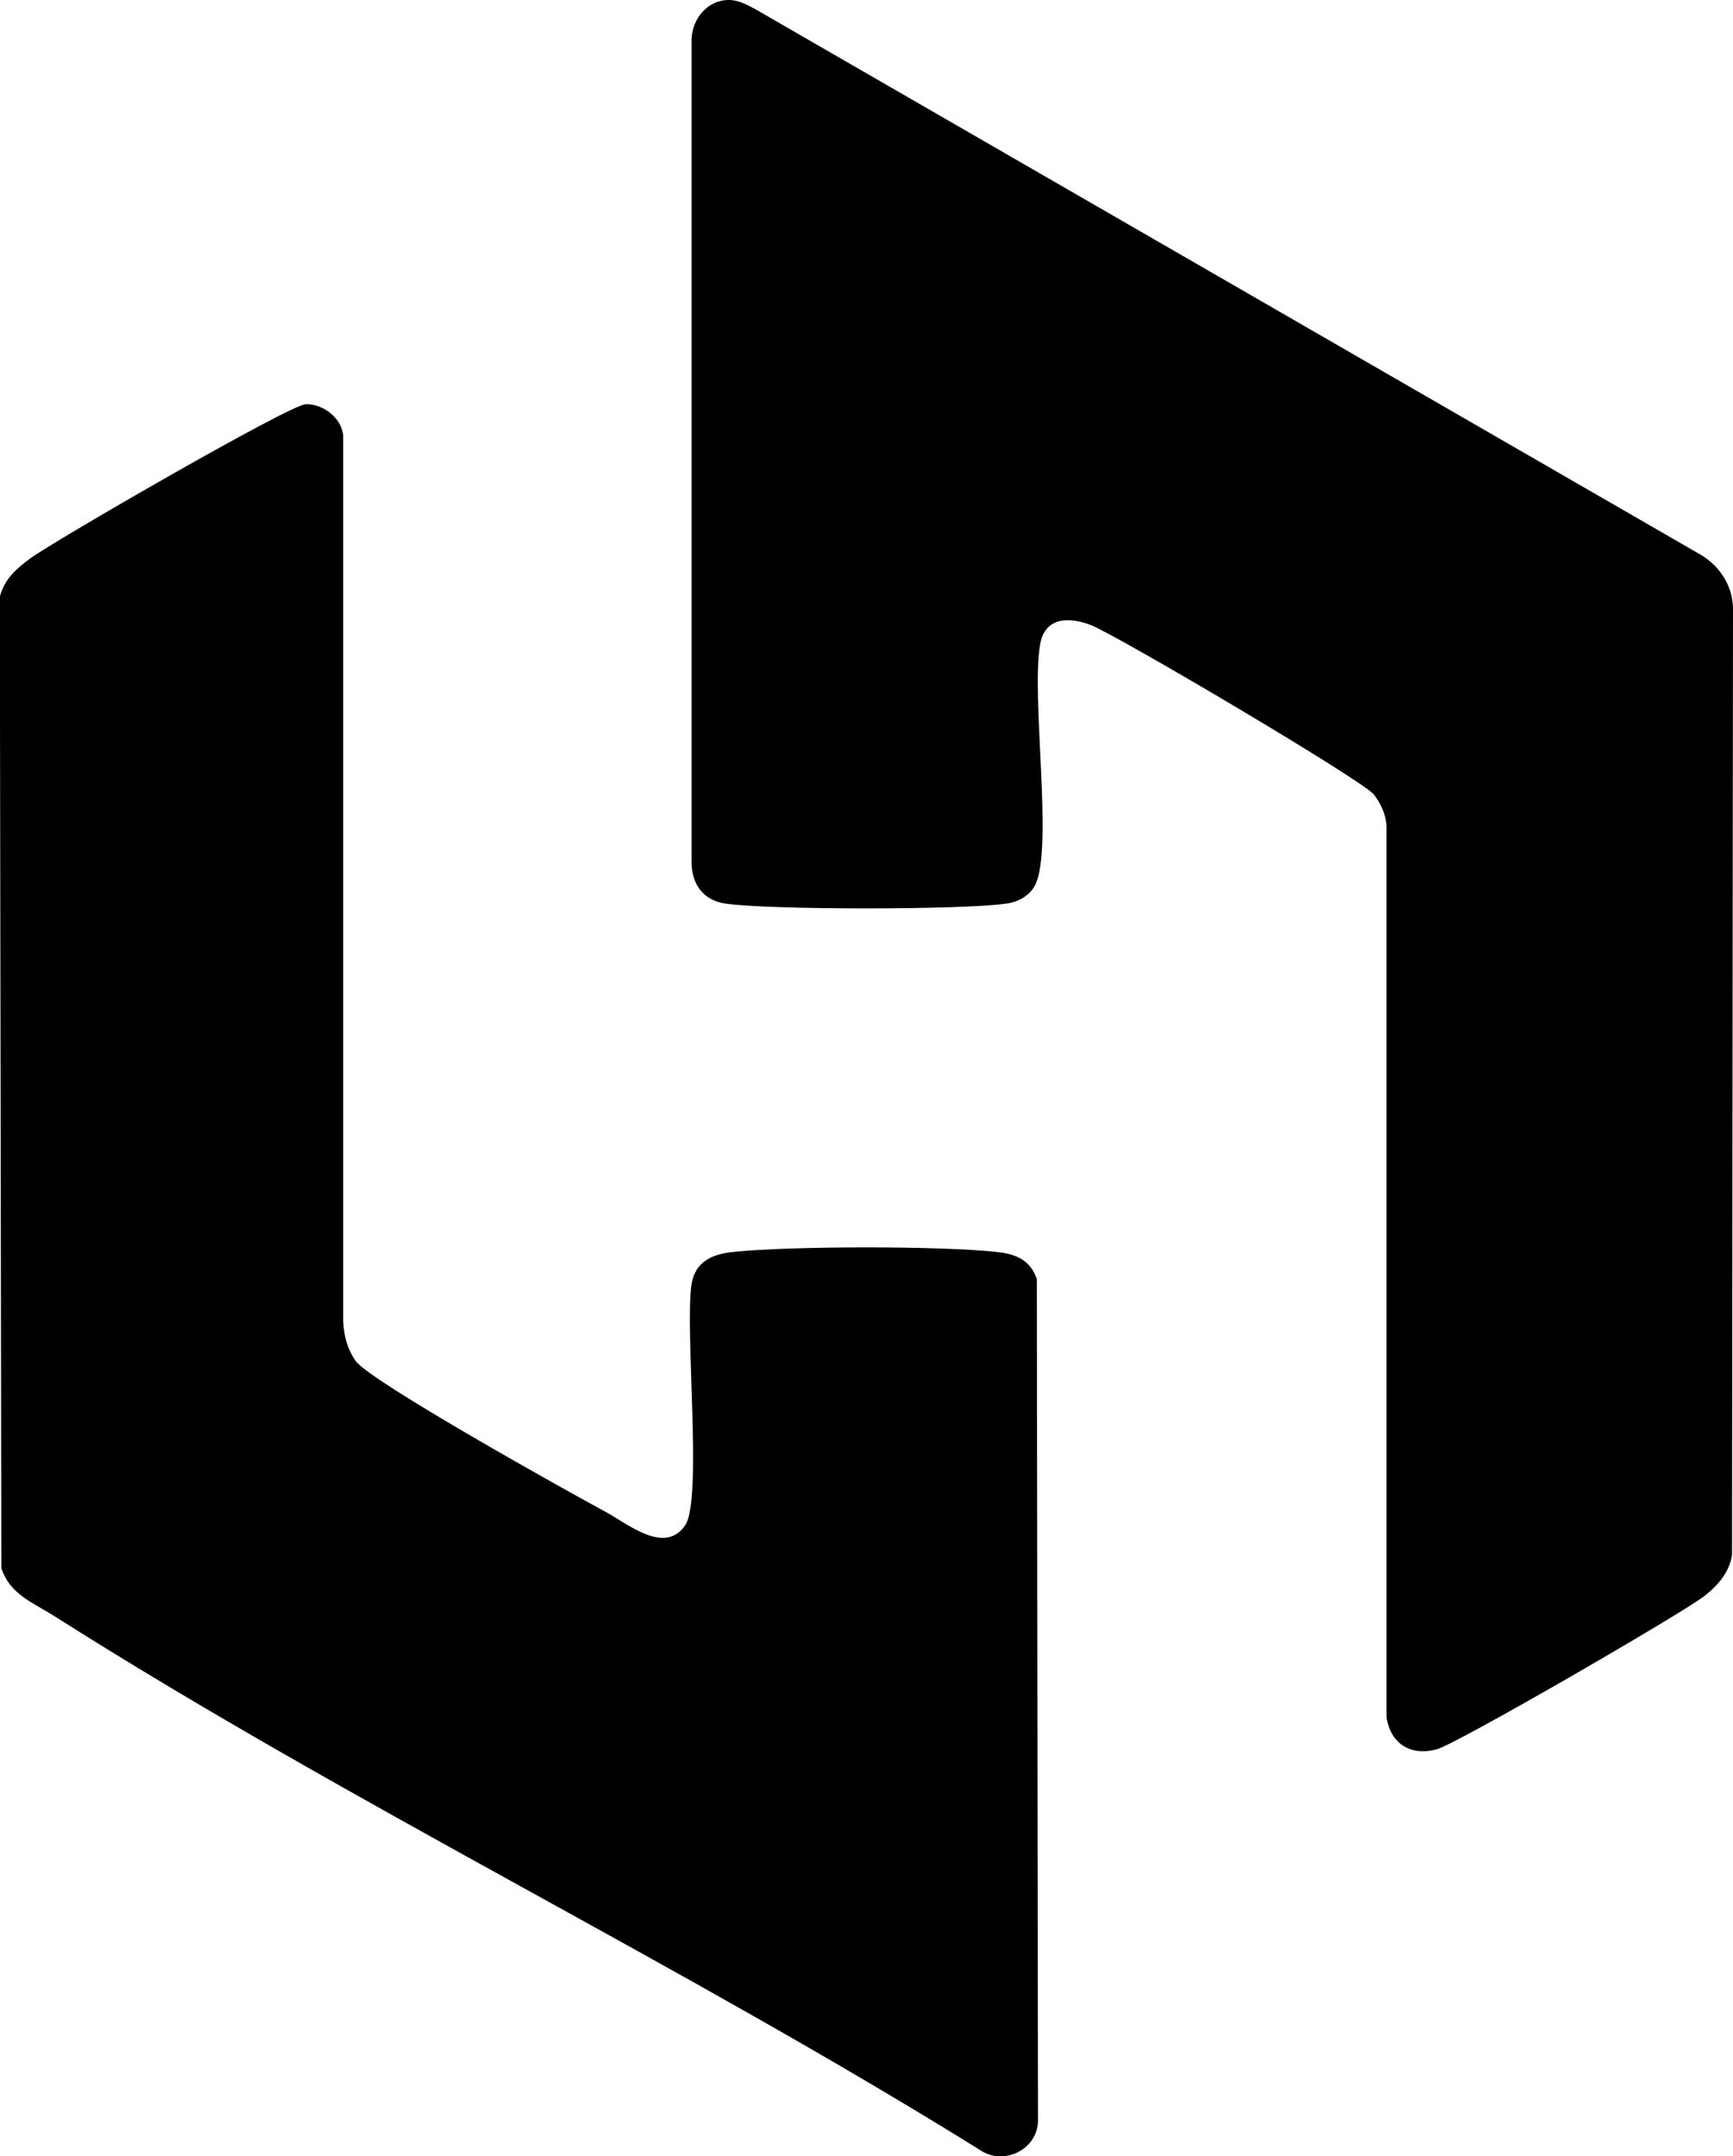 <?xml version="1.0" encoding="UTF-8"?><svg id="b" xmlns="http://www.w3.org/2000/svg" viewBox="0 0 90.39 112.46"><g id="c"><g id="d"><path d="M37.99,0c.52-.01.97.25,1.41.48l49.18,28.38c1.05.57,1.78,1.62,1.81,2.84l-.05,49.39c-.13.9-.74,1.6-1.43,2.14-1.16.91-12.91,7.71-13.96,8-1.36.37-2.4-.26-2.63-1.65v-46.52c-.05-.61-.29-1.13-.65-1.61-.54-.72-13.31-8.26-14.75-8.84-1.09-.43-2.39-.47-2.66.95-.51,2.7.7,10.68-.27,12.6-.29.57-.9.89-1.52.97-2.34.33-12.27.33-14.61,0-1.15-.16-1.76-.97-1.79-2.1V2.06c.03-1.07.81-2.04,1.91-2.06Z"/><path d="M15.93,21.08c.9-.03,1.9.71,1.97,1.65v46.2c.04.74.22,1.44.65,2.05.73,1.05,11.14,6.85,13.02,7.86,1.14.61,3.12,2.3,4.18.69.89-1.36-.04-10.2.32-12.55.18-1.16,1.05-1.56,2.11-1.68,2.97-.32,10.9-.33,13.85,0,.97.11,1.71.42,2.05,1.41l.06,43.98c-.09,1.39-1.65,2.19-2.85,1.55-15.72-9.79-32.91-18.08-48.5-27.98-1.09-.69-2.28-1.11-2.72-2.48l-.08-50.66c.25-.92.85-1.45,1.58-1.99,1.28-.94,13.53-8.01,14.35-8.04Z"/></g></g></svg>